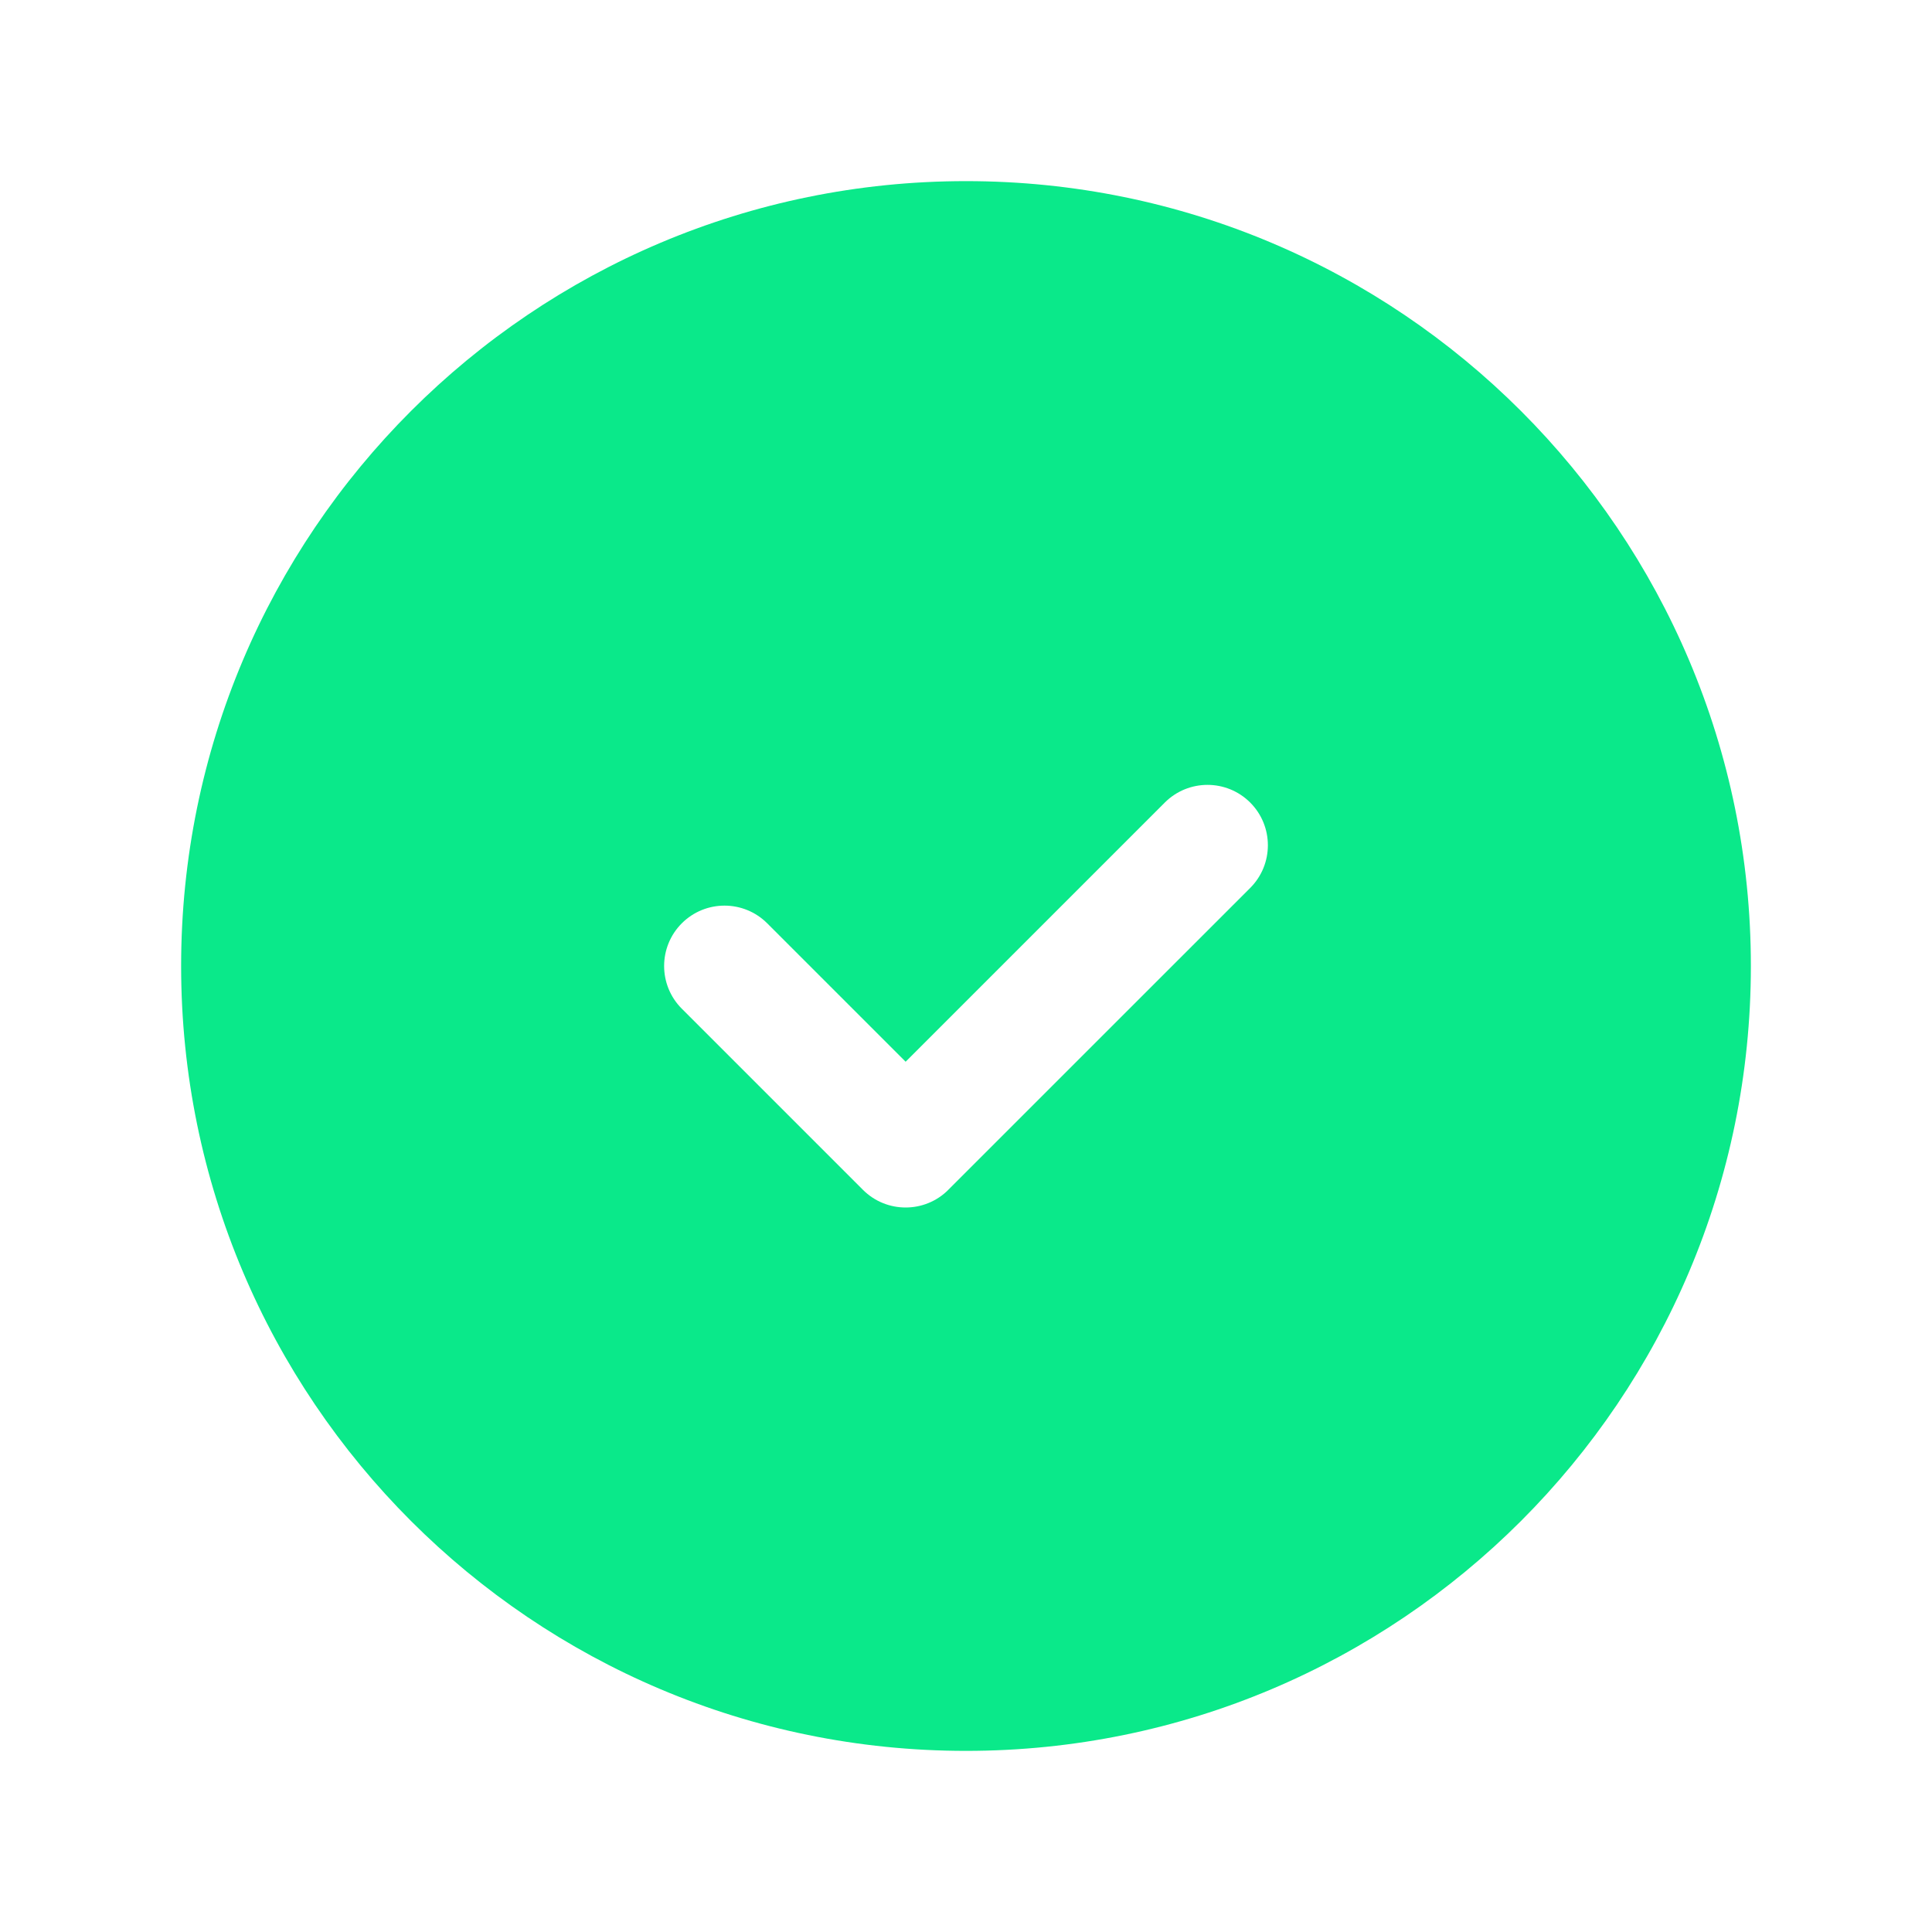 <svg width="40" height="40" viewBox="0 0 40 40" fill="none" xmlns="http://www.w3.org/2000/svg">
<g id="checkmark circle">
<path id="Shape" fill-rule="evenodd" clip-rule="evenodd" d="M25.884 18.384C26.372 17.896 26.372 17.104 25.884 16.616C25.396 16.128 24.604 16.128 24.116 16.616L18.75 21.982L15.884 19.116C15.396 18.628 14.604 18.628 14.116 19.116C13.628 19.604 13.628 20.396 14.116 20.884L17.866 24.634C18.354 25.122 19.146 25.122 19.634 24.634C19.634 24.634 19.634 24.634 19.634 24.633L25.884 18.384ZM3.75 20C3.75 28.975 11.025 36.25 20 36.25C28.975 36.25 36.25 28.975 36.25 20C36.25 11.025 28.975 3.75 20 3.75C11.025 3.75 3.75 11.025 3.75 20Z" fill="#0AE98A"/>
</g>
</svg>
